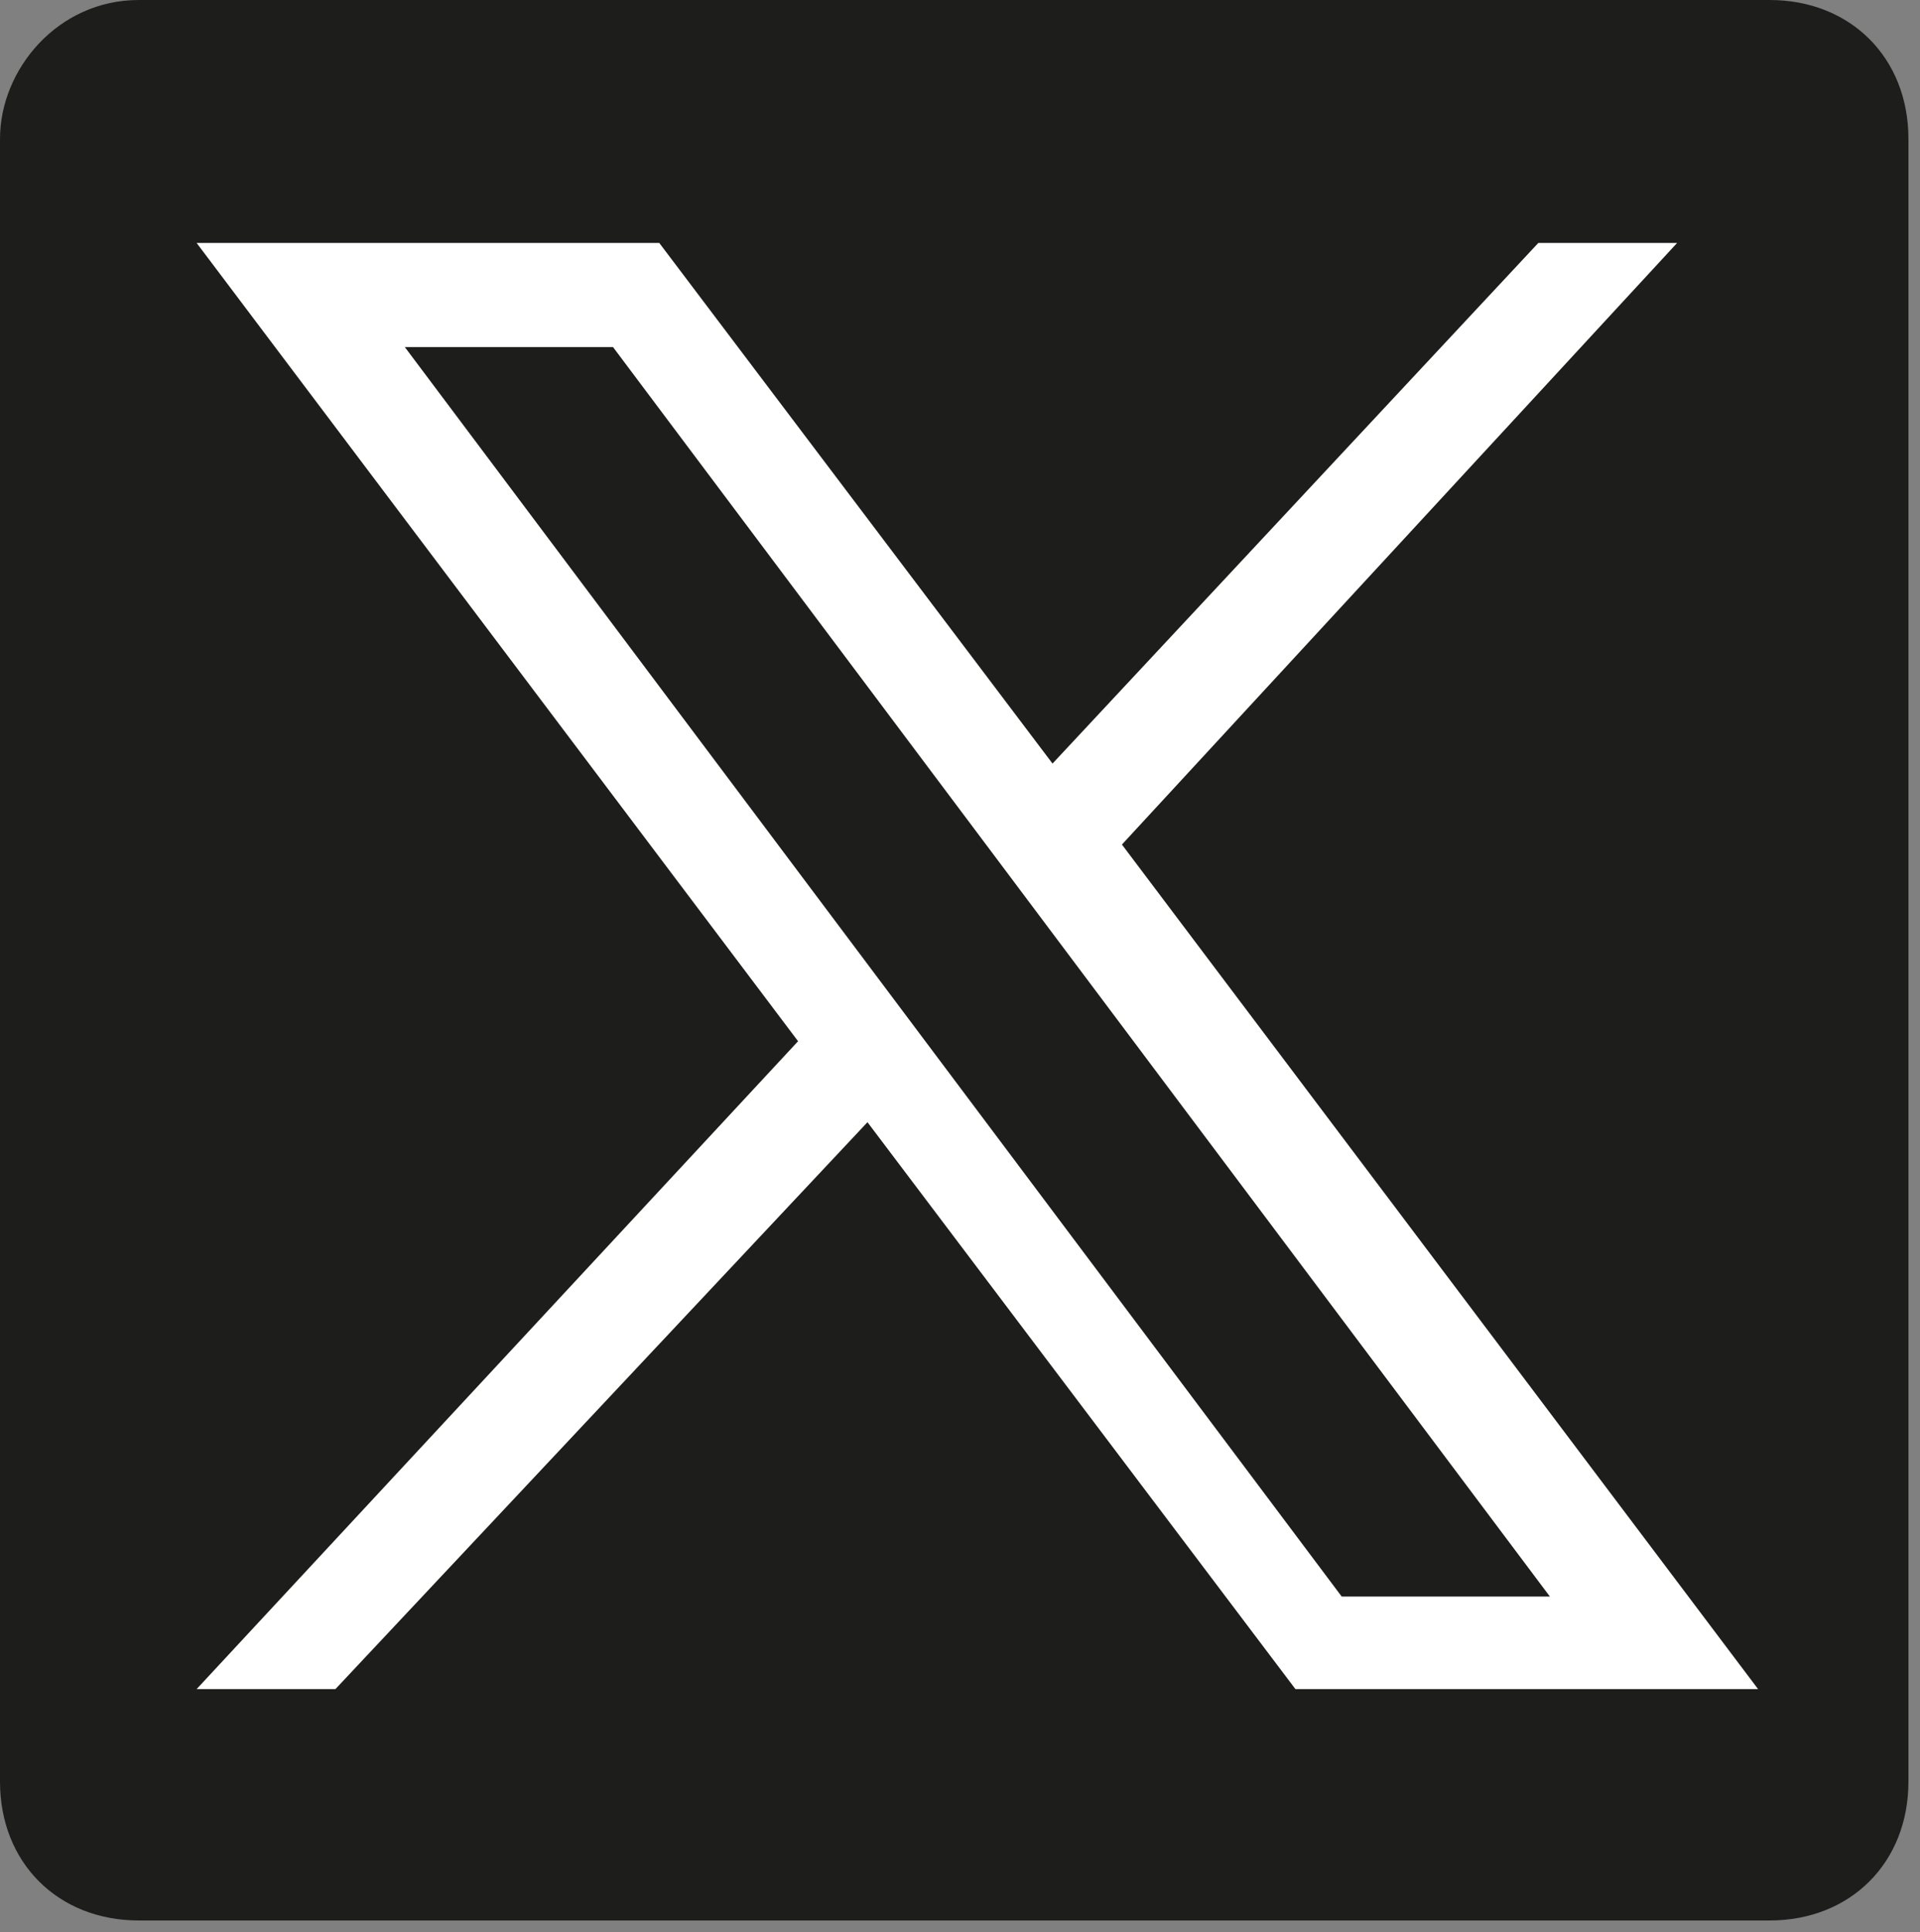 <?xml version="1.0" encoding="UTF-8"?>
<svg id="Layer_1" data-name="Layer 1" xmlns="http://www.w3.org/2000/svg" version="1.1" xmlns:xlink="http://www.w3.org/1999/xlink" viewBox="0 0 16.6 16.7">
  <rect x="0" y="0" width="16.6" height="16.7" fill="#808080" stroke="none"/>
  <defs>
    <style>
      .cls-1 {
        fill: none;
      }

      .cls-1, .cls-2, .cls-3 {
        stroke-width: 0px;
      }

      .cls-4 {
        clip-path: url(#clippath-1);
      }

      .cls-5 {
        clip-path: url(#clippath);
      }

      .cls-2 {
        fill: #1d1d1b;
      }

      .cls-3 {
        fill: #fff;
      }
    </style>
    <clipPath id="clippath">
      <rect class="cls-1" y="0" width="16.6" height="16.6"/>
    </clipPath>
    <clipPath id="clippath-1">
      <rect class="cls-1" width="16.6" height="16.7"/>
    </clipPath>
    <clipPath id="clippath-2">
      <rect class="cls-1" x="19.2" y="0" width="16.6" height="16.8"/>
    </clipPath>
  </defs>
  <g class="cls-5">
    <g class="cls-4">
      <path class="cls-2" d="M0,1.2C0,.6.5,0,1.2,0h14.1c.7,0,1.2.5,1.2,1.2v14.2c0,.7-.5,1.2-1.2,1.2H1.2c-.7,0-1.2-.5-1.2-1.2V1.2h0Z"/>
      <path class="cls-3" d="M1.7,2.1l5.2,6.9L1.7,14.6h1.2l4.6-4.9,3.7,4.9h4l-5.5-7.3,4.8-5.2h-1.2l-4.2,4.5-3.4-4.5H1.7ZM3.5,3h1.8l8.1,10.8h-1.8L3.5,3Z"/>
    </g>
  </g>
</svg>